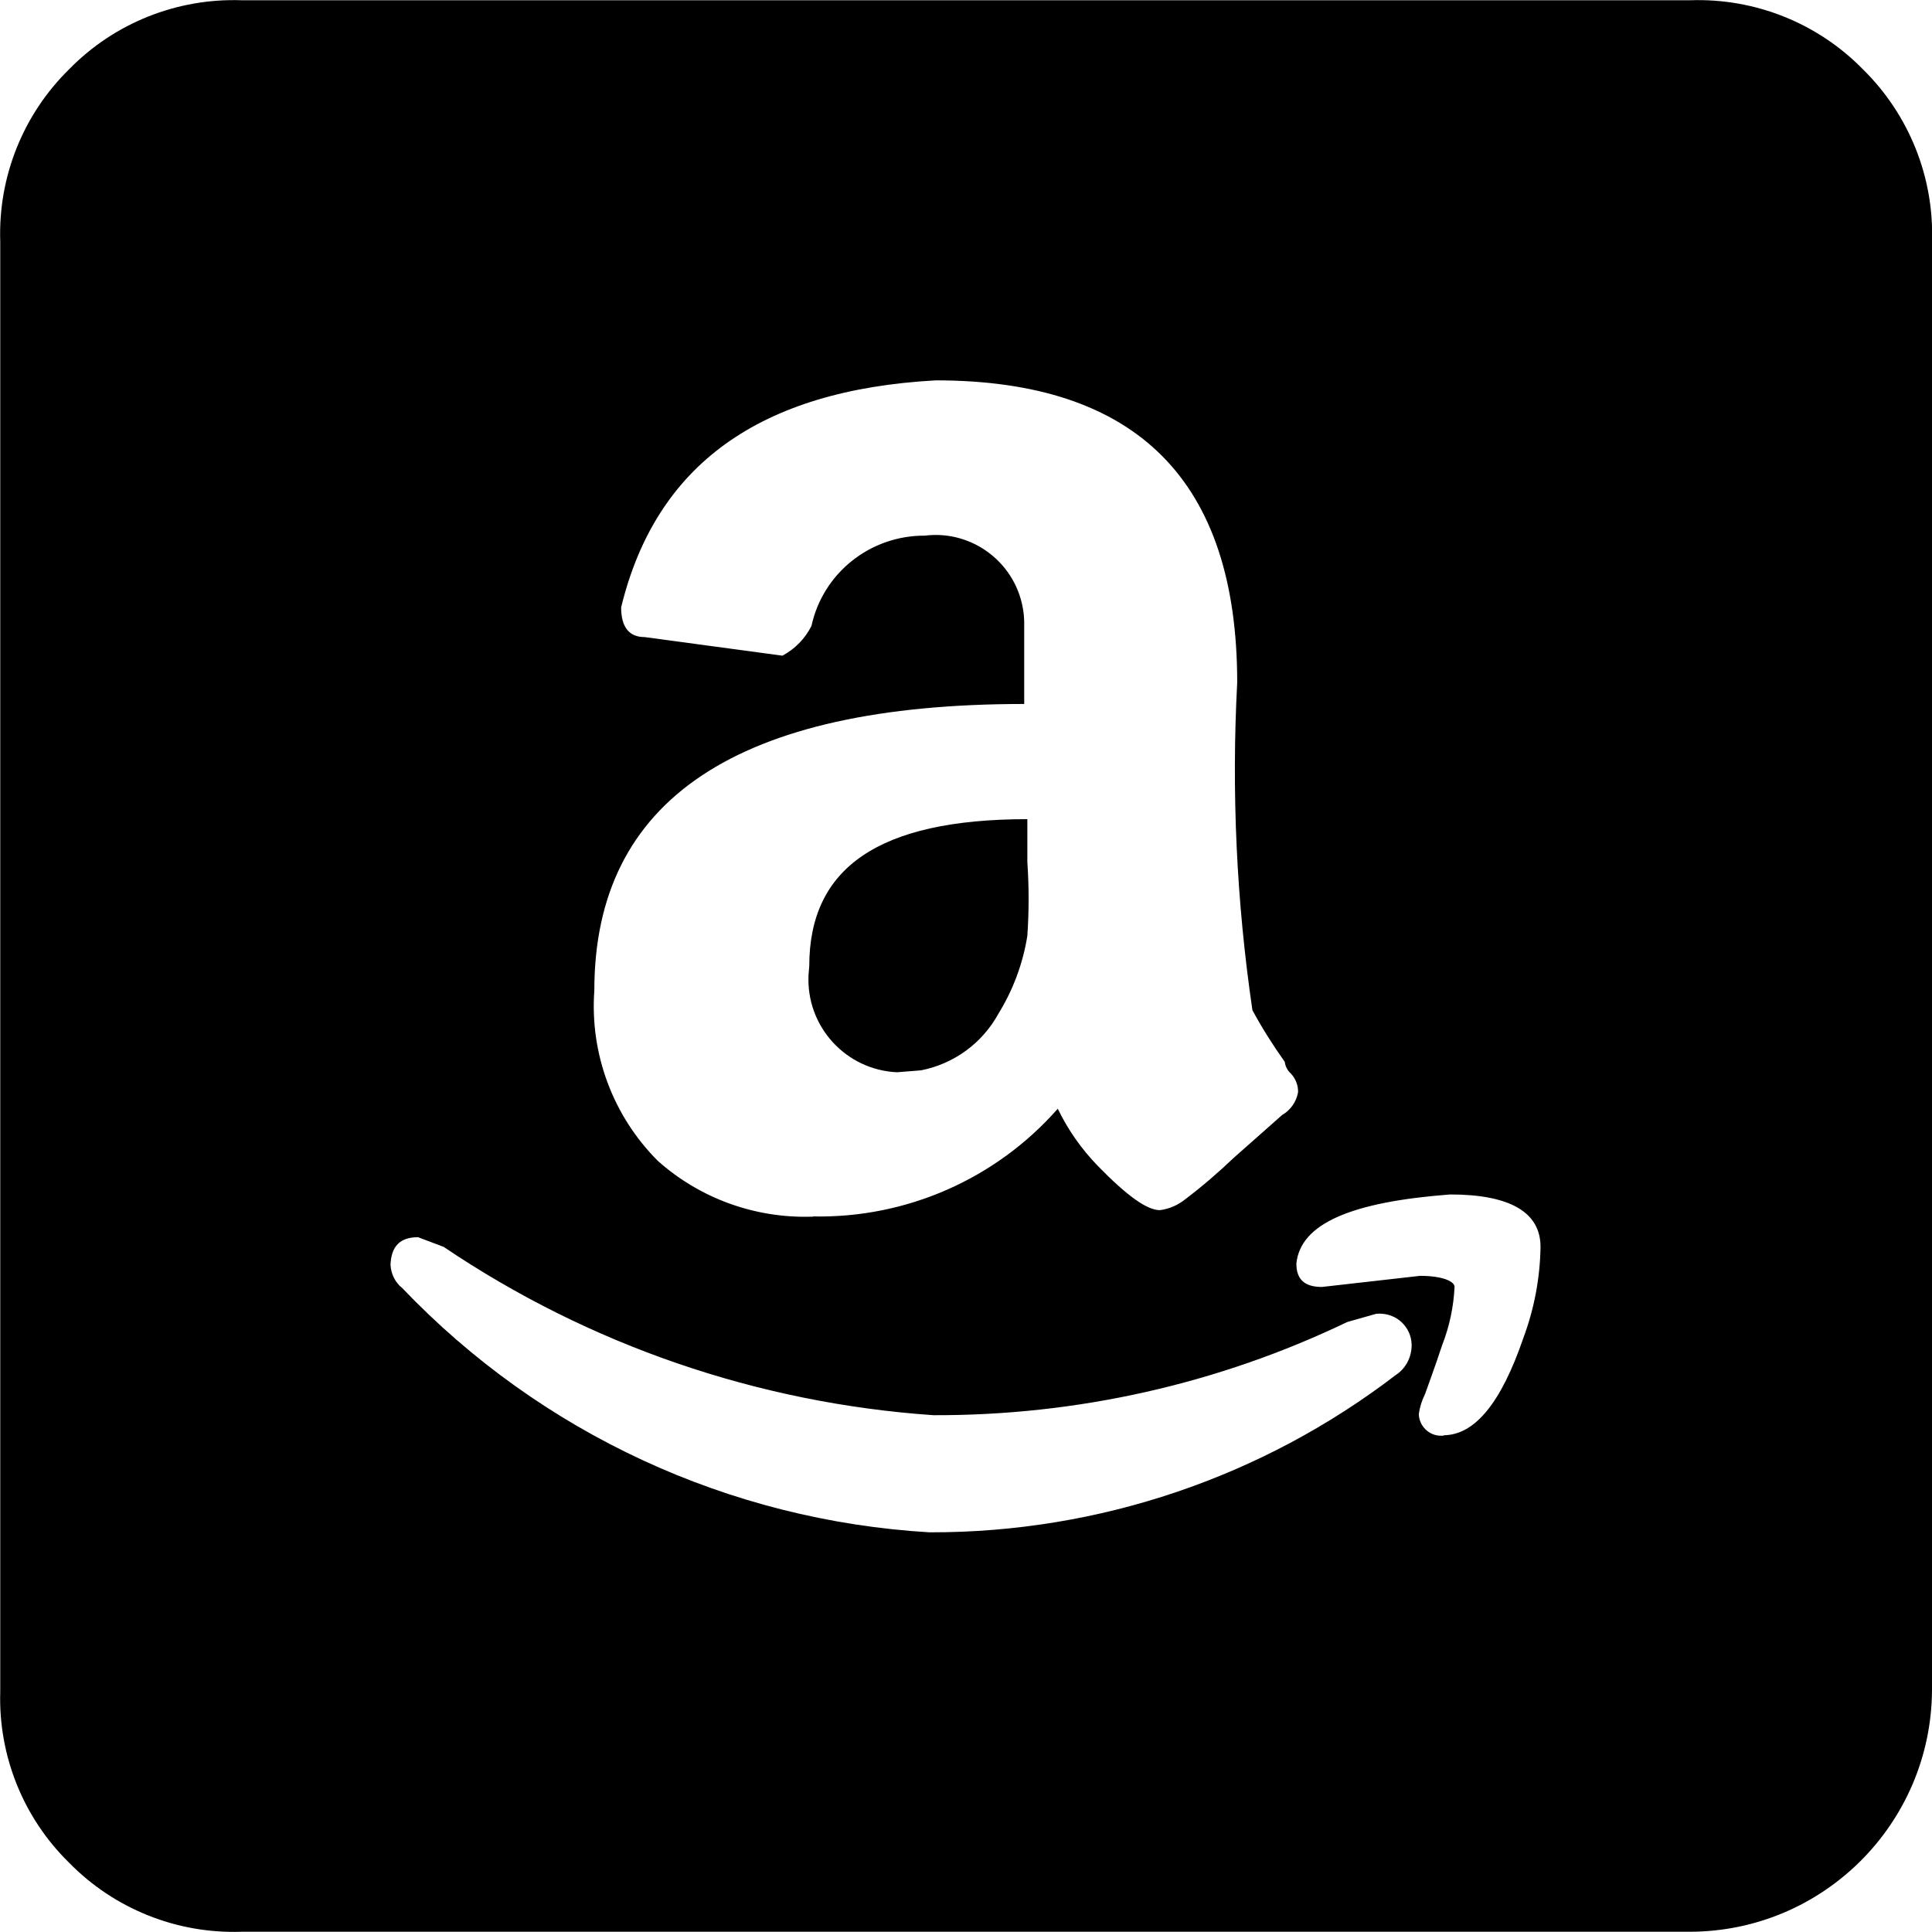 <?xml version="1.0" encoding="utf-8"?>
<!-- Generator: Adobe Illustrator 27.3.1, SVG Export Plug-In . SVG Version: 6.00 Build 0)  -->
<svg version="1.1" id="レイヤー_1" xmlns="http://www.w3.org/2000/svg" xmlns:xlink="http://www.w3.org/1999/xlink" x="0px"
	 y="0px" viewBox="0 0 800 800" style="enable-background:new 0 0 800 800;" xml:space="preserve">
<g id="Amazon">
	<path d="M699.7,799.9H100c-26.8,0.9-52.7-9.5-71.4-28.6C9.7,752.8-0.7,727.1,0.1,700.5V100c-0.9-26.8,9.5-52.7,28.6-71.4
		C47.4,9.5,73.3-0.8,100,0.1H700c26.8-0.9,52.7,9.5,71.4,28.6c19.1,18.8,29.5,44.7,28.6,71.4V700
		C799.6,755.2,754.9,799.8,699.7,799.9z M385.4,634.5c69.6,0.1,137.3-22.8,192.5-65.1c3.9-2.5,6.3-6.8,6.6-11.4
		c0.5-7.2-4.9-13.5-12.2-14c-0.8-0.1-1.6,0-2.4,0l-12,3.4c-53.5,25.7-112.1,38.8-171.4,38.6c-72.6-5-142.5-29-202.8-69.7l-10.6-4
		c-7.4,0-11.1,3.7-11.4,11.4c0.2,3.8,1.9,7.3,4.9,9.7c57.4,60.1,135.3,96.2,218.3,101.1H385.4z M336.6,503.7
		c38.7,0.8,75.8-15.5,101.4-44.6c4.2,8.7,9.8,16.7,16.6,23.7c12,12.3,20.3,18.3,25.7,18.3c3.9-0.5,7.5-2.1,10.6-4.6
		c7-5.3,13.7-11.1,20-17.1l20-17.7c3.5-2,5.9-5.5,6.6-9.4c0.1-2.8-1-5.6-2.9-7.7c-1.4-1.2-2.4-3-2.6-4.9c-4.9-6.9-9.4-14-13.4-21.4
		c-6.6-44.9-8.7-90.4-6.3-135.7c0-83.4-41.4-125.1-124.8-125.1c-73.1,4-116,35.1-130.3,94c0,8.3,3.4,12.3,9.7,12.3l57.1,7.7
		c5.2-2.8,9.4-7.1,12-12.3c4.8-22,24.4-37.5,46.9-37.4c20-2.5,38.3,11.7,40.9,31.7c0.2,1.2,0.2,2.5,0.3,3.7v34.3
		c-118.7,0-178,39.5-178,118.6c-1.9,26.2,7.7,52,26.3,70.6c17.5,15.6,40.3,23.8,63.7,23.1H336.6z M371.4,444
		c-21.3-1-37.7-19.1-36.6-40.4c0.1-1.2,0.2-2.4,0.3-3.6c0-40.6,28.6-60.8,90.3-60.8v17.7c0.7,10.2,0.7,20.4,0,30.6
		c-1.8,11.4-5.9,22.4-12,32.3c-6.7,12.2-18.4,20.7-32,23.4L371.4,444z M597.7,594.3c13.1,0,24-13.7,33.1-40.3
		c4.5-12.1,6.9-24.8,7.1-37.7c0-14.3-12.6-21.7-37.4-21.7c-40.9,3.1-62,12-63.7,28.6c0,6.6,3.4,9.7,10.6,9.7l40.6-4.6
		c9.4,0,14.3,2.3,14.3,4.6c-0.4,8.2-2.1,16.3-5.1,24c-3.1,9.4-5.7,16.3-7.1,20.3c-1.3,2.6-2.2,5.4-2.6,8.3c0.1,5,4.3,9.1,9.3,9
		c0.4,0,0.8,0,1.3-0.1L597.7,594.3z"/>
</g>
</svg>
